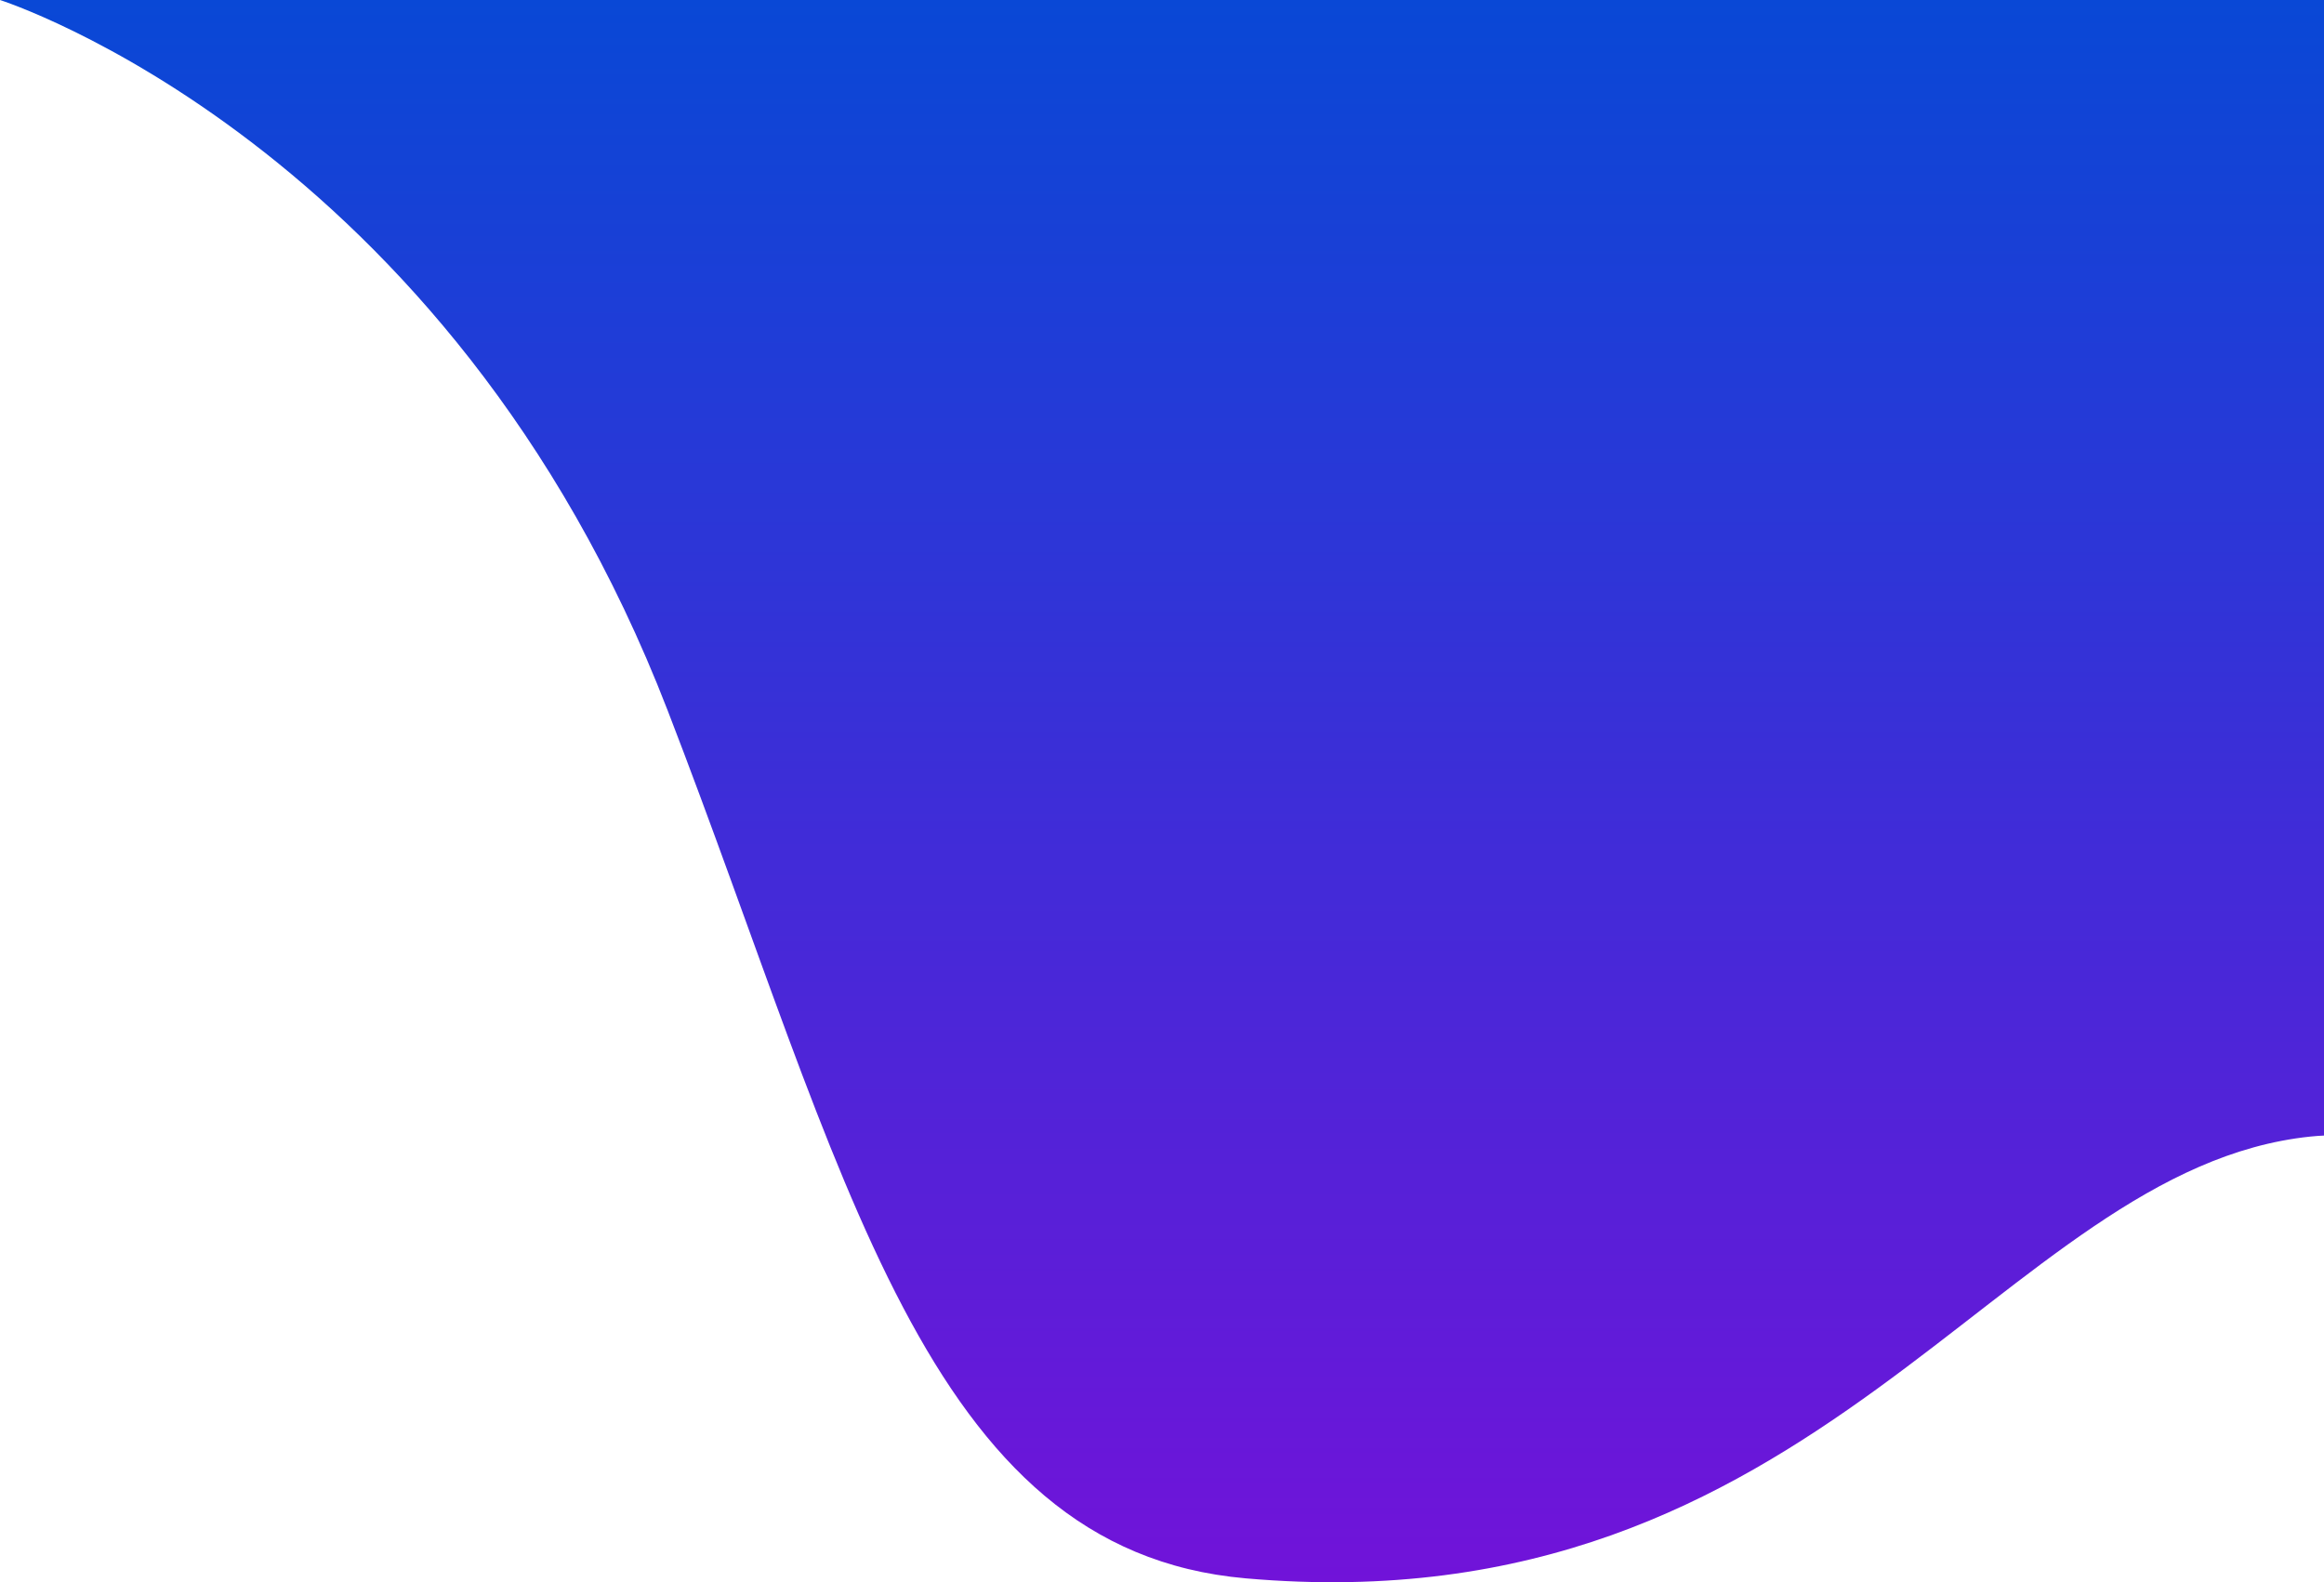 <svg width="1194" height="813" viewBox="0 0 1194 813" fill="none" xmlns="http://www.w3.org/2000/svg">
<path fill-rule="evenodd" clip-rule="evenodd" d="M0 0C0 0 230.209 73.222 343 365C434.906 602.749 474.594 796.471 640 811C936 837 1027.28 600.599 1187 584C1346.72 567.401 1425.36 891.555 1528 679C1630.64 466.445 1469 0 1469 0L0 0Z" fill="url(#paint0_linear_0_423)"/>
<defs>
<linearGradient id="paint0_linear_0_423" x1="0" y1="0" x2="0" y2="812.995" gradientUnits="userSpaceOnUse">
<stop stop-color="#0948D6"/>
<stop offset="1" stop-color="#7113D9"/>
</linearGradient>
</defs>
</svg>
